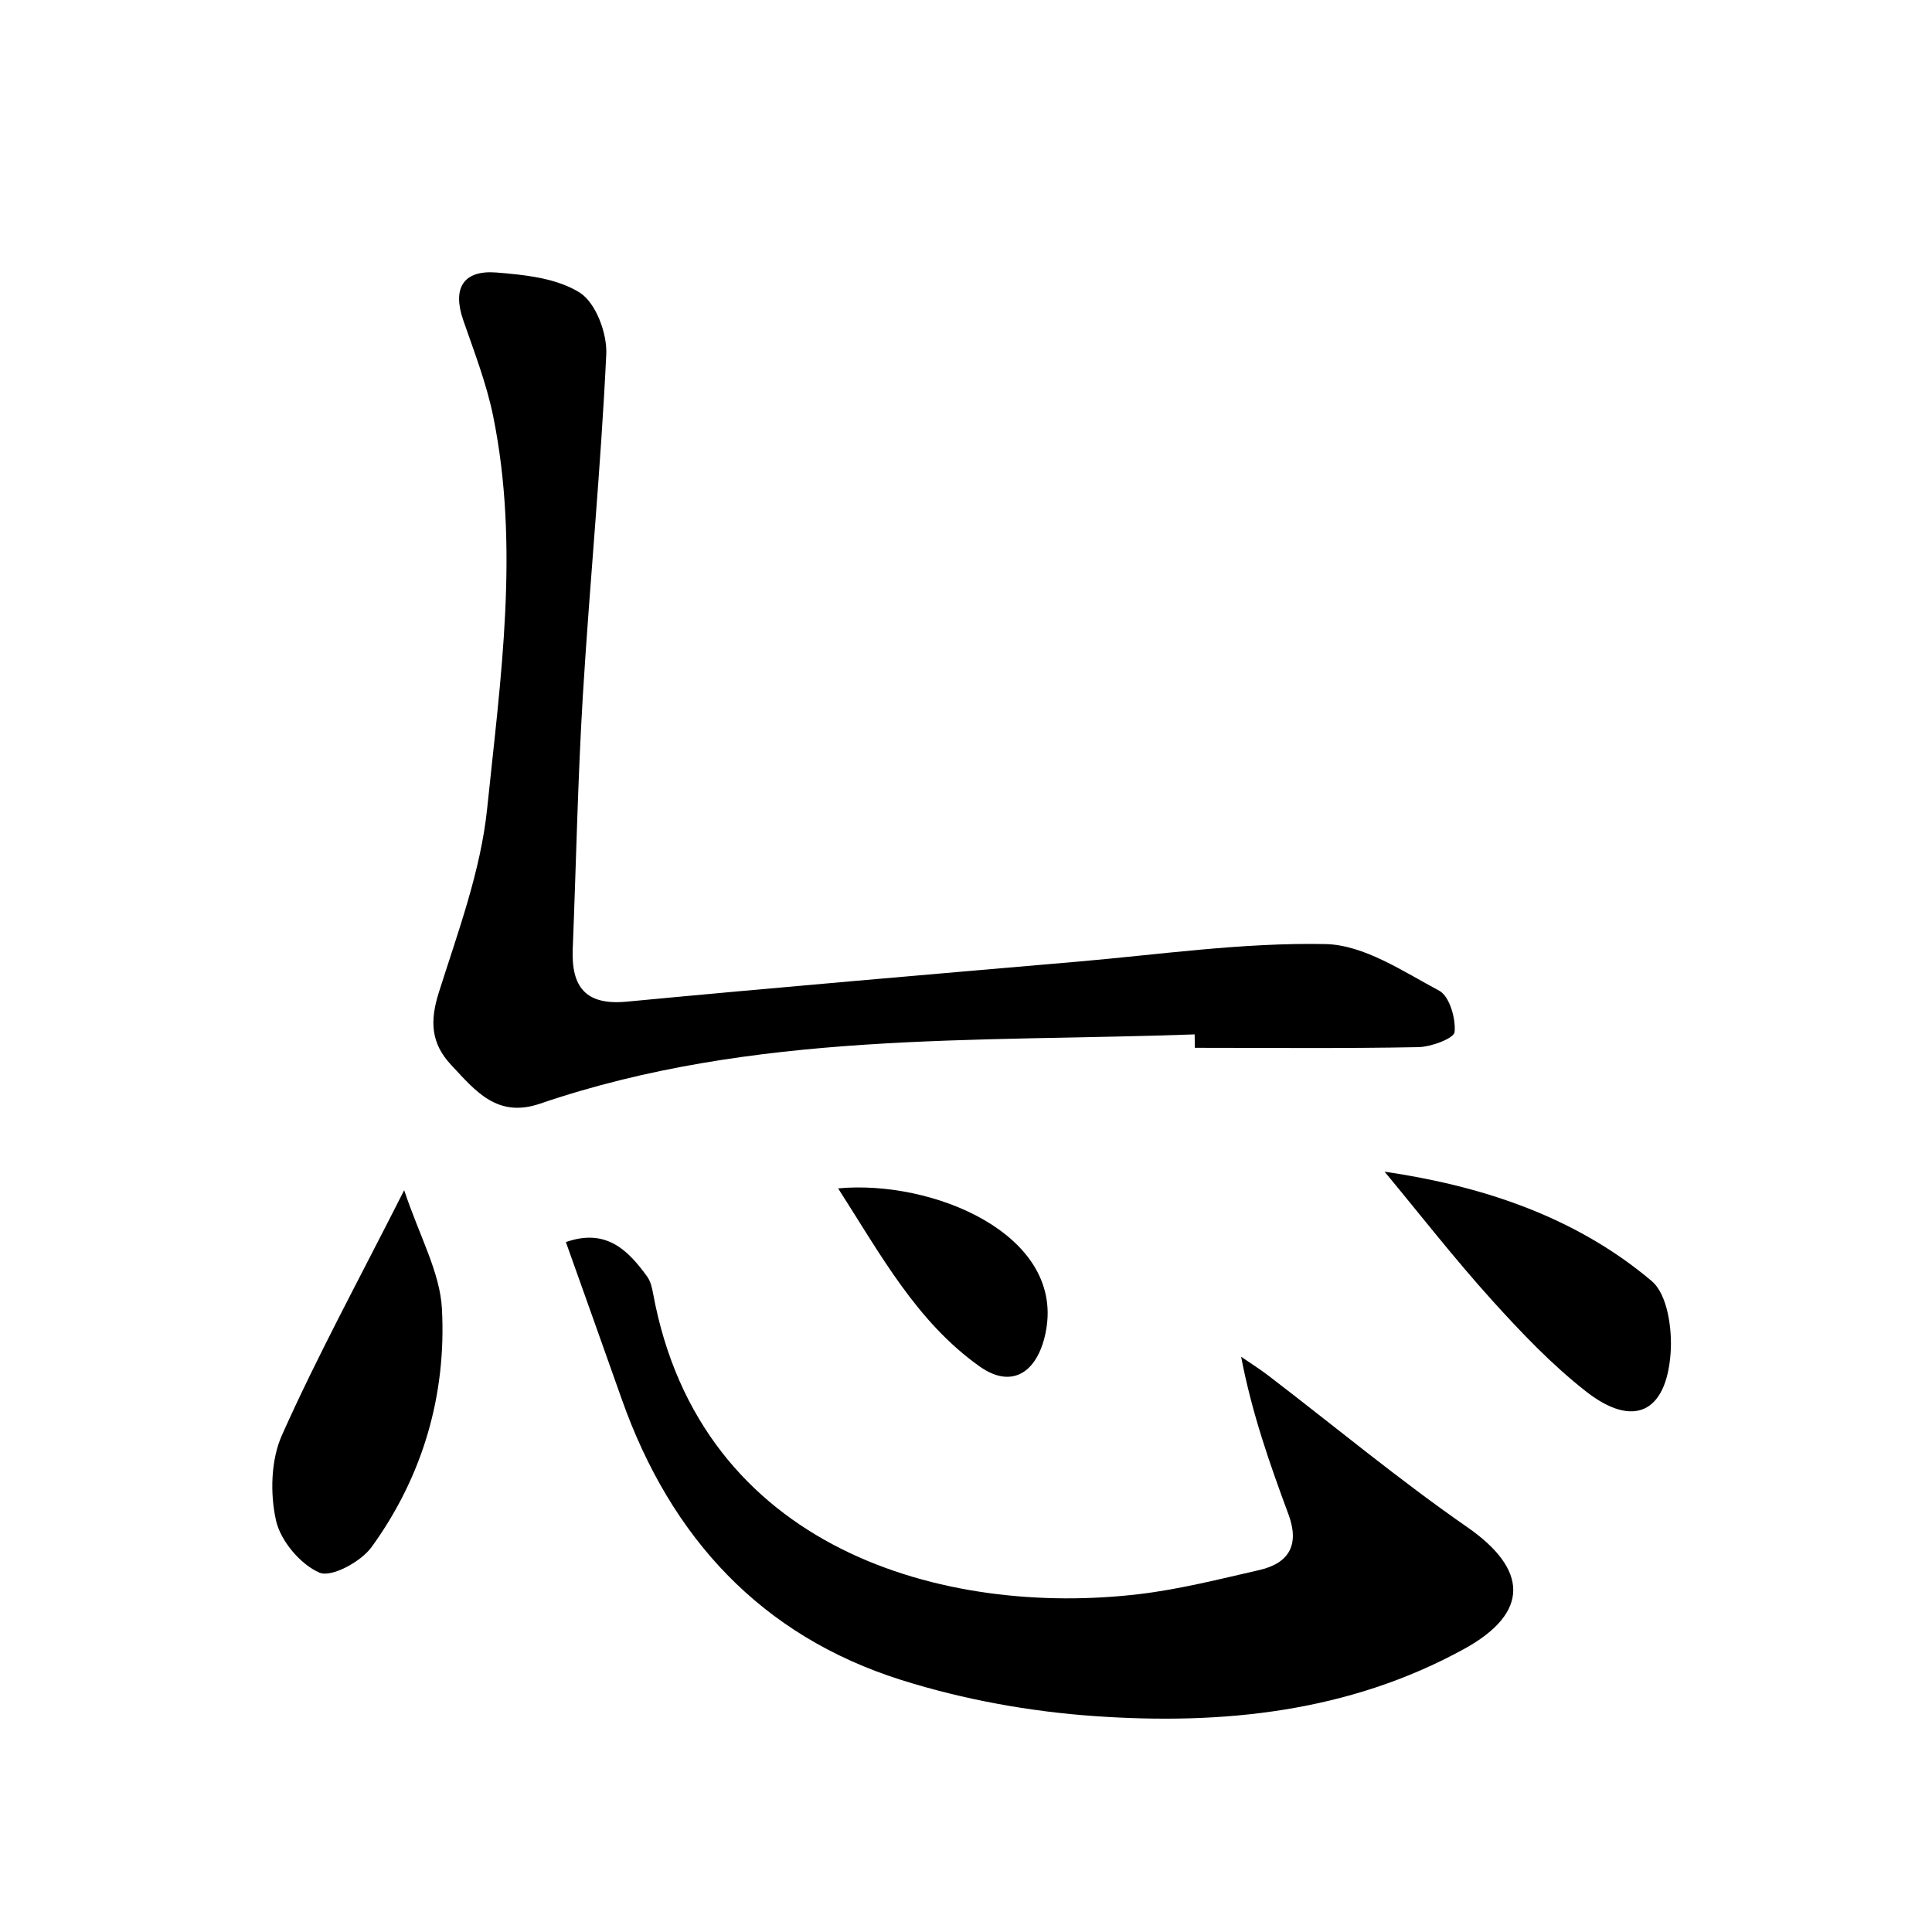 <svg enable-background="new 0 0 200 200" viewBox="0 0 200 200" xmlns="http://www.w3.org/2000/svg"><path d="m123.67 107.08c-22.75.82-45.7-.37-67.76 7.17-4.45 1.52-6.69-1.32-9.2-4-2.11-2.25-2.22-4.54-1.29-7.49 1.98-6.26 4.34-12.59 5.01-19.05 1.39-13.49 3.38-27.07.62-40.64-.69-3.38-1.96-6.64-3.09-9.91-1.16-3.33 0-5.22 3.43-4.95 2.96.24 6.27.58 8.65 2.1 1.64 1.05 2.83 4.22 2.72 6.38-.56 11.76-1.7 23.49-2.42 35.25-.53 8.75-.7 17.52-1.05 26.28-.16 3.93 1.31 5.88 5.6 5.47 15.5-1.47 31.02-2.79 46.54-4.13 8.59-.74 17.19-2 25.77-1.83 3.99.08 8.03 2.82 11.79 4.83 1.06.57 1.72 2.86 1.59 4.27-.06.66-2.43 1.55-3.77 1.57-7.7.15-15.41.07-23.12.07 0-.47-.01-.93-.02-1.39z"/><path d="m58.58 128.58c4.13-1.45 6.41.79 8.42 3.58.34.47.49 1.11.6 1.7 4.87 26.64 30.27 33.55 50.35 31.16 4.18-.5 8.3-1.55 12.42-2.49 3.13-.72 4.16-2.67 3.01-5.77-1.92-5.18-3.76-10.38-4.9-16.31.97.67 1.98 1.3 2.91 2.02 6.82 5.22 13.45 10.73 20.5 15.62 6.3 4.37 6.5 8.85-.31 12.6-11.95 6.57-25.02 7.89-38.28 6.96-6.72-.47-13.55-1.71-19.97-3.73-14.55-4.58-23.91-14.78-28.96-29.06-1.86-5.26-3.73-10.5-5.79-16.28z"/><path d="m41.84 123.21c1.6 4.8 3.71 8.49 3.91 12.29.47 8.93-2 17.36-7.29 24.66-1.1 1.51-4.15 3.17-5.39 2.64-1.97-.85-4.03-3.29-4.5-5.41-.62-2.79-.53-6.26.62-8.83 3.6-8.07 7.84-15.85 12.65-25.35z"/><path d="m143.33 121.29c9.64 1.42 19.5 4.44 27.65 11.32 1.64 1.38 2.14 4.98 1.96 7.47-.45 6.2-3.88 7.76-8.72 3.99-3.55-2.77-6.72-6.1-9.75-9.45-3.91-4.33-7.5-8.94-11.14-13.33z"/><path d="m86.76 123.02c9.76-.91 23.28 4.7 21.54 14.63-.75 4.27-3.42 6.26-6.88 3.81-6.53-4.63-10.23-11.55-14.66-18.44z"/></svg>